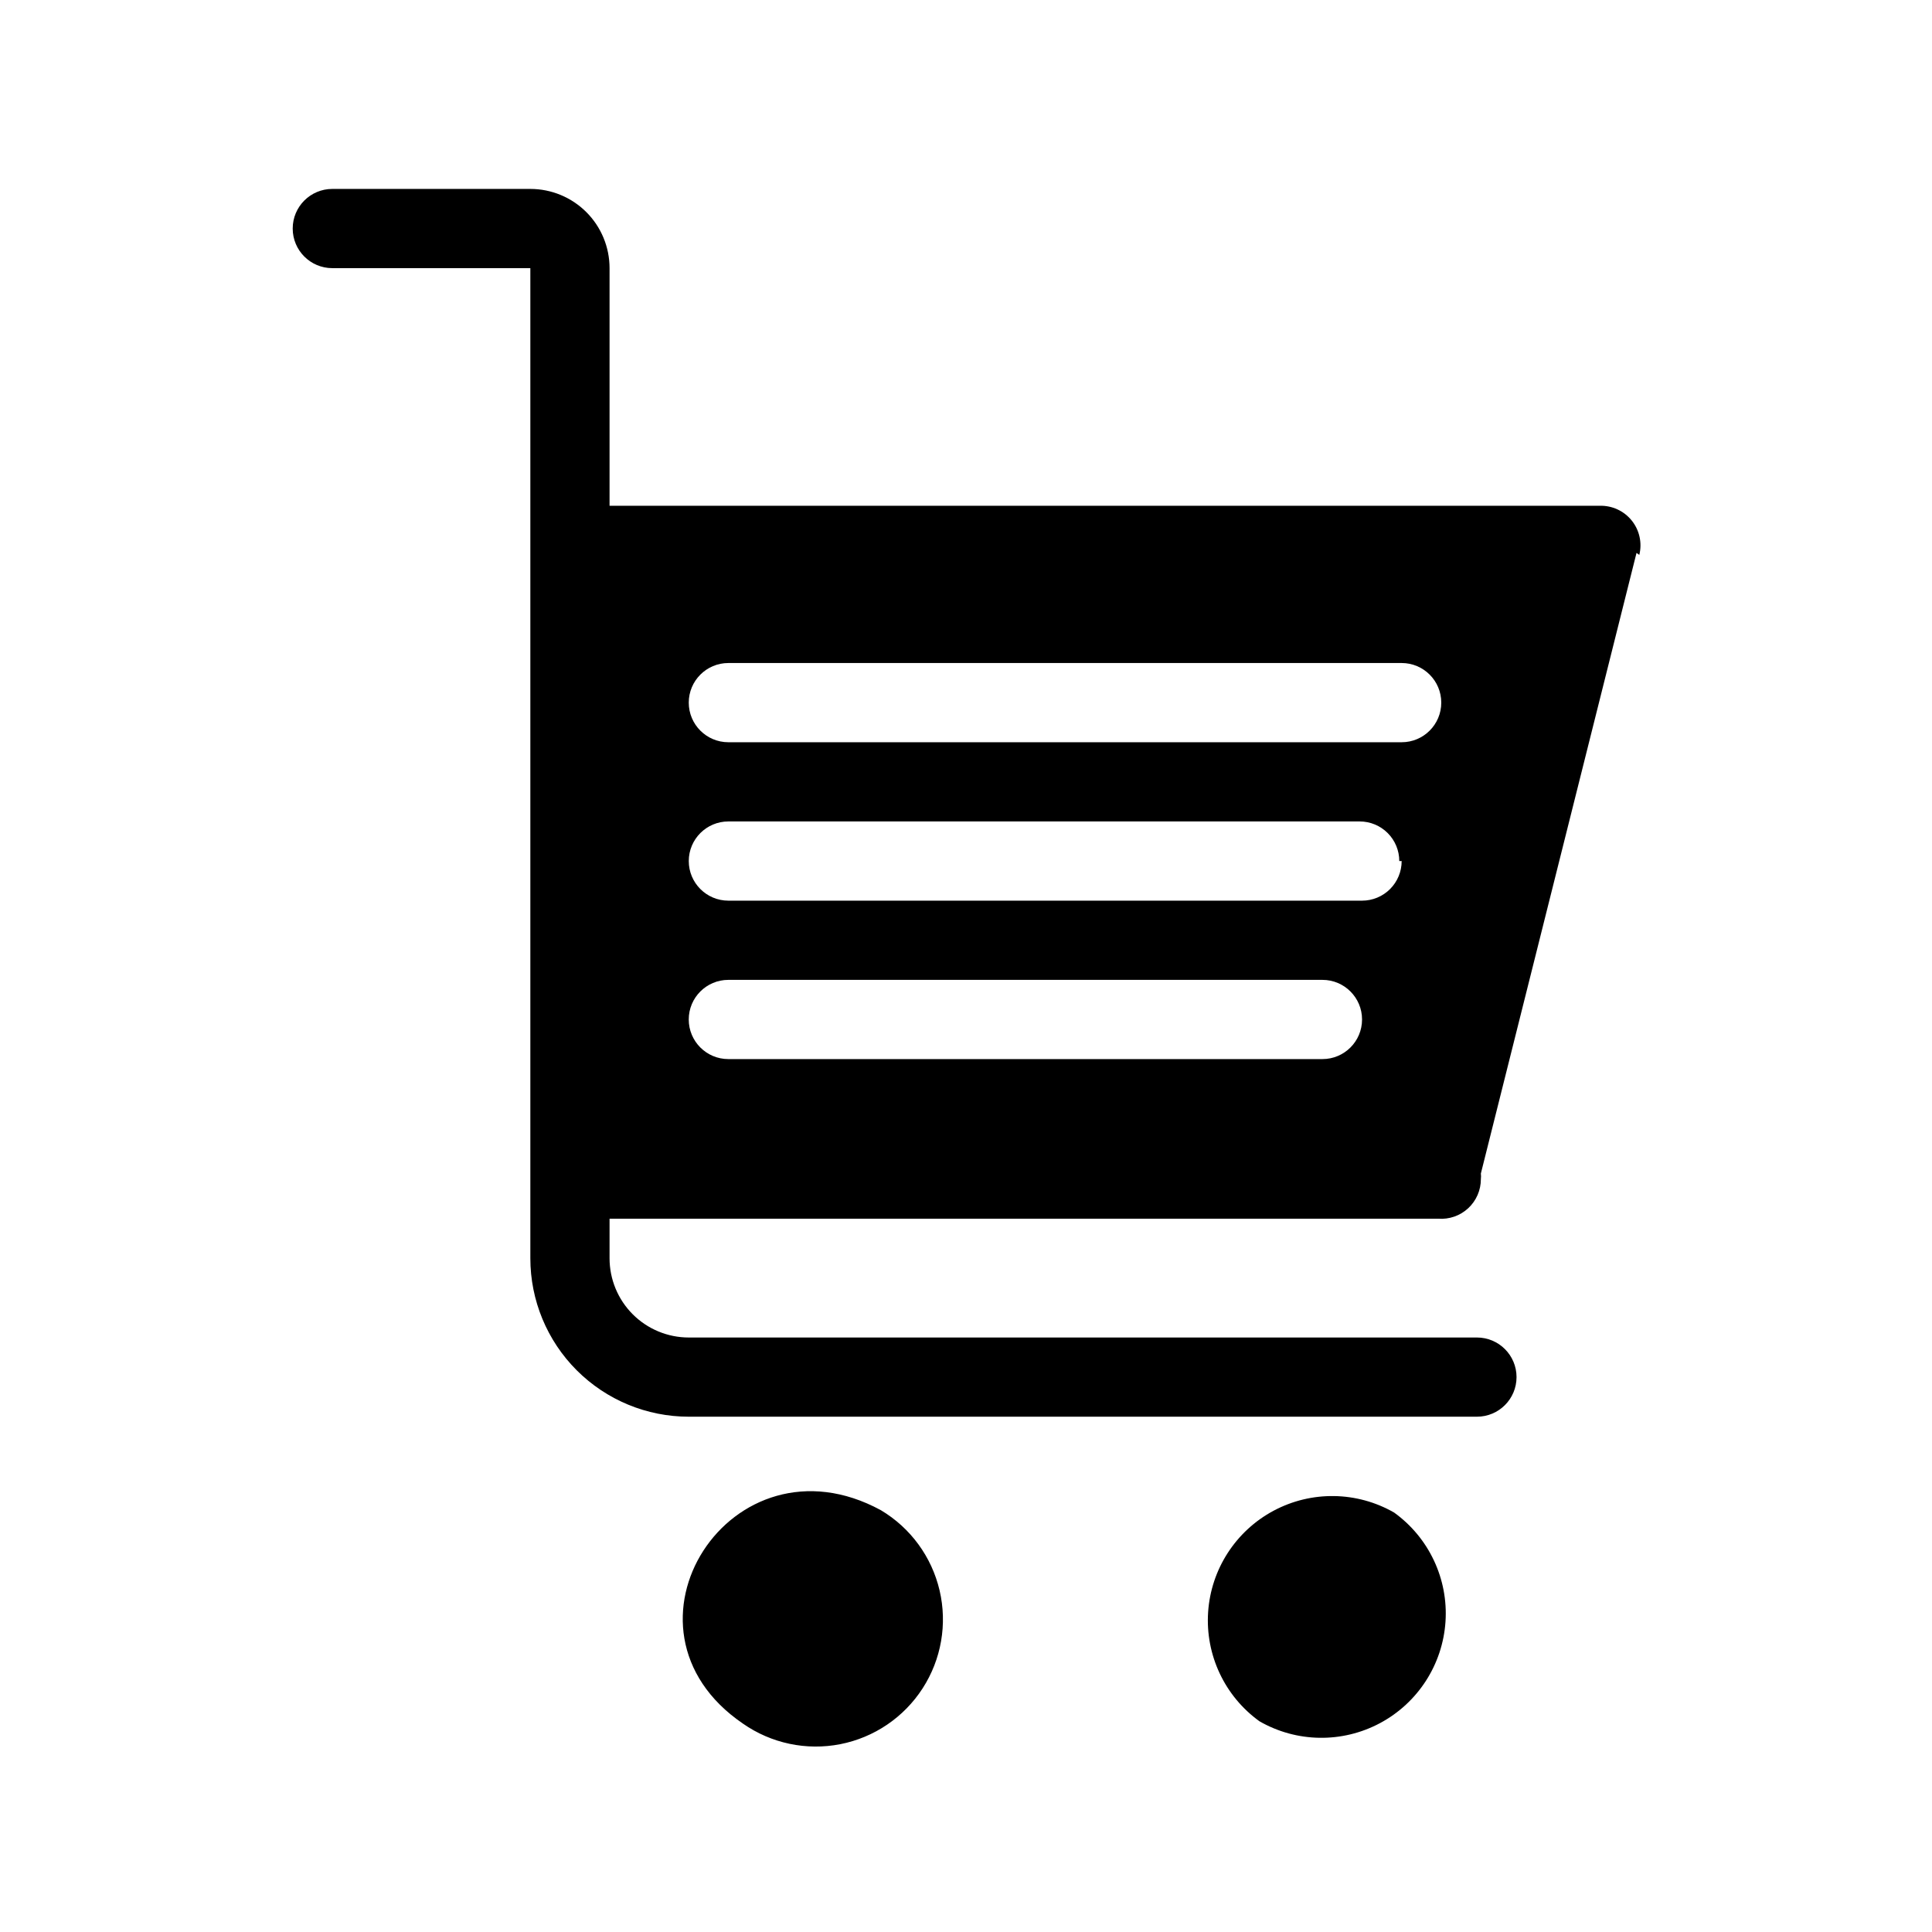<?xml version="1.0" encoding="UTF-8"?>
<!-- Uploaded to: ICON Repo, www.svgrepo.com, Generator: ICON Repo Mixer Tools -->
<svg fill="#000000" width="800px" height="800px" version="1.1" viewBox="144 144 512 512" xmlns="http://www.w3.org/2000/svg">
 <path d="m340.91 600.79c-37.156-25.297-3.043-78.09 36.527-56.574 7.859 4.68 13.477 12.355 15.562 21.262 2.086 8.902 0.465 18.277-4.5 25.961-4.961 7.684-12.832 13.02-21.809 14.785-8.977 1.762-18.281-0.199-25.781-5.434zm172.55-55.945c-9.859-5.66-21.941-5.84-31.965-0.477-10.023 5.367-16.574 15.52-17.332 26.863-0.754 11.344 4.387 22.277 13.609 28.926 9.859 5.664 21.941 5.844 31.965 0.477 10.023-5.363 16.574-15.52 17.332-26.863 0.758-11.344-4.387-22.277-13.609-28.926zm64.234-254.32-41.25 164.47c0.059 0.488 0.059 0.984 0 1.473 0.012 2.934-1.211 5.738-3.363 7.734-2.152 1.992-5.043 2.996-7.973 2.762h-219.57v10.496c0 5.566 2.211 10.906 6.148 14.844 3.938 3.934 9.273 6.148 14.844 6.148h208.87c5.797 0 10.496 4.699 10.496 10.496 0 5.793-4.699 10.492-10.496 10.492h-208.87c-11.137 0-21.816-4.422-29.688-12.293-7.875-7.875-12.297-18.555-12.297-29.688v-262.4h-52.48c-5.797 0-10.496-4.699-10.496-10.496s4.699-10.496 10.496-10.496h52.48c5.566 0 10.906 2.211 14.844 6.148s6.148 9.277 6.148 14.844v62.977h262.4c3.281-0.098 6.418 1.348 8.48 3.902 2.059 2.555 2.805 5.926 2.016 9.113zm-83.234 113.15h-157.44c-5.797 0-10.496 4.699-10.496 10.496s4.699 10.496 10.496 10.496h157.44c5.797 0 10.496-4.699 10.496-10.496s-4.699-10.496-10.496-10.496zm20.363-31.488c0-2.785-1.105-5.453-3.074-7.422s-4.637-3.074-7.422-3.074h-167.3c-5.797 0-10.496 4.699-10.496 10.496s4.699 10.496 10.496 10.496h167.93c2.785 0 5.457-1.105 7.422-3.074 1.969-1.969 3.074-4.637 3.074-7.422zm0-52.48h-177.8c-5.797 0-10.496 4.699-10.496 10.496s4.699 10.496 10.496 10.496h178.43c5.797 0 10.496-4.699 10.496-10.496s-4.699-10.496-10.496-10.496z"/>
</svg>